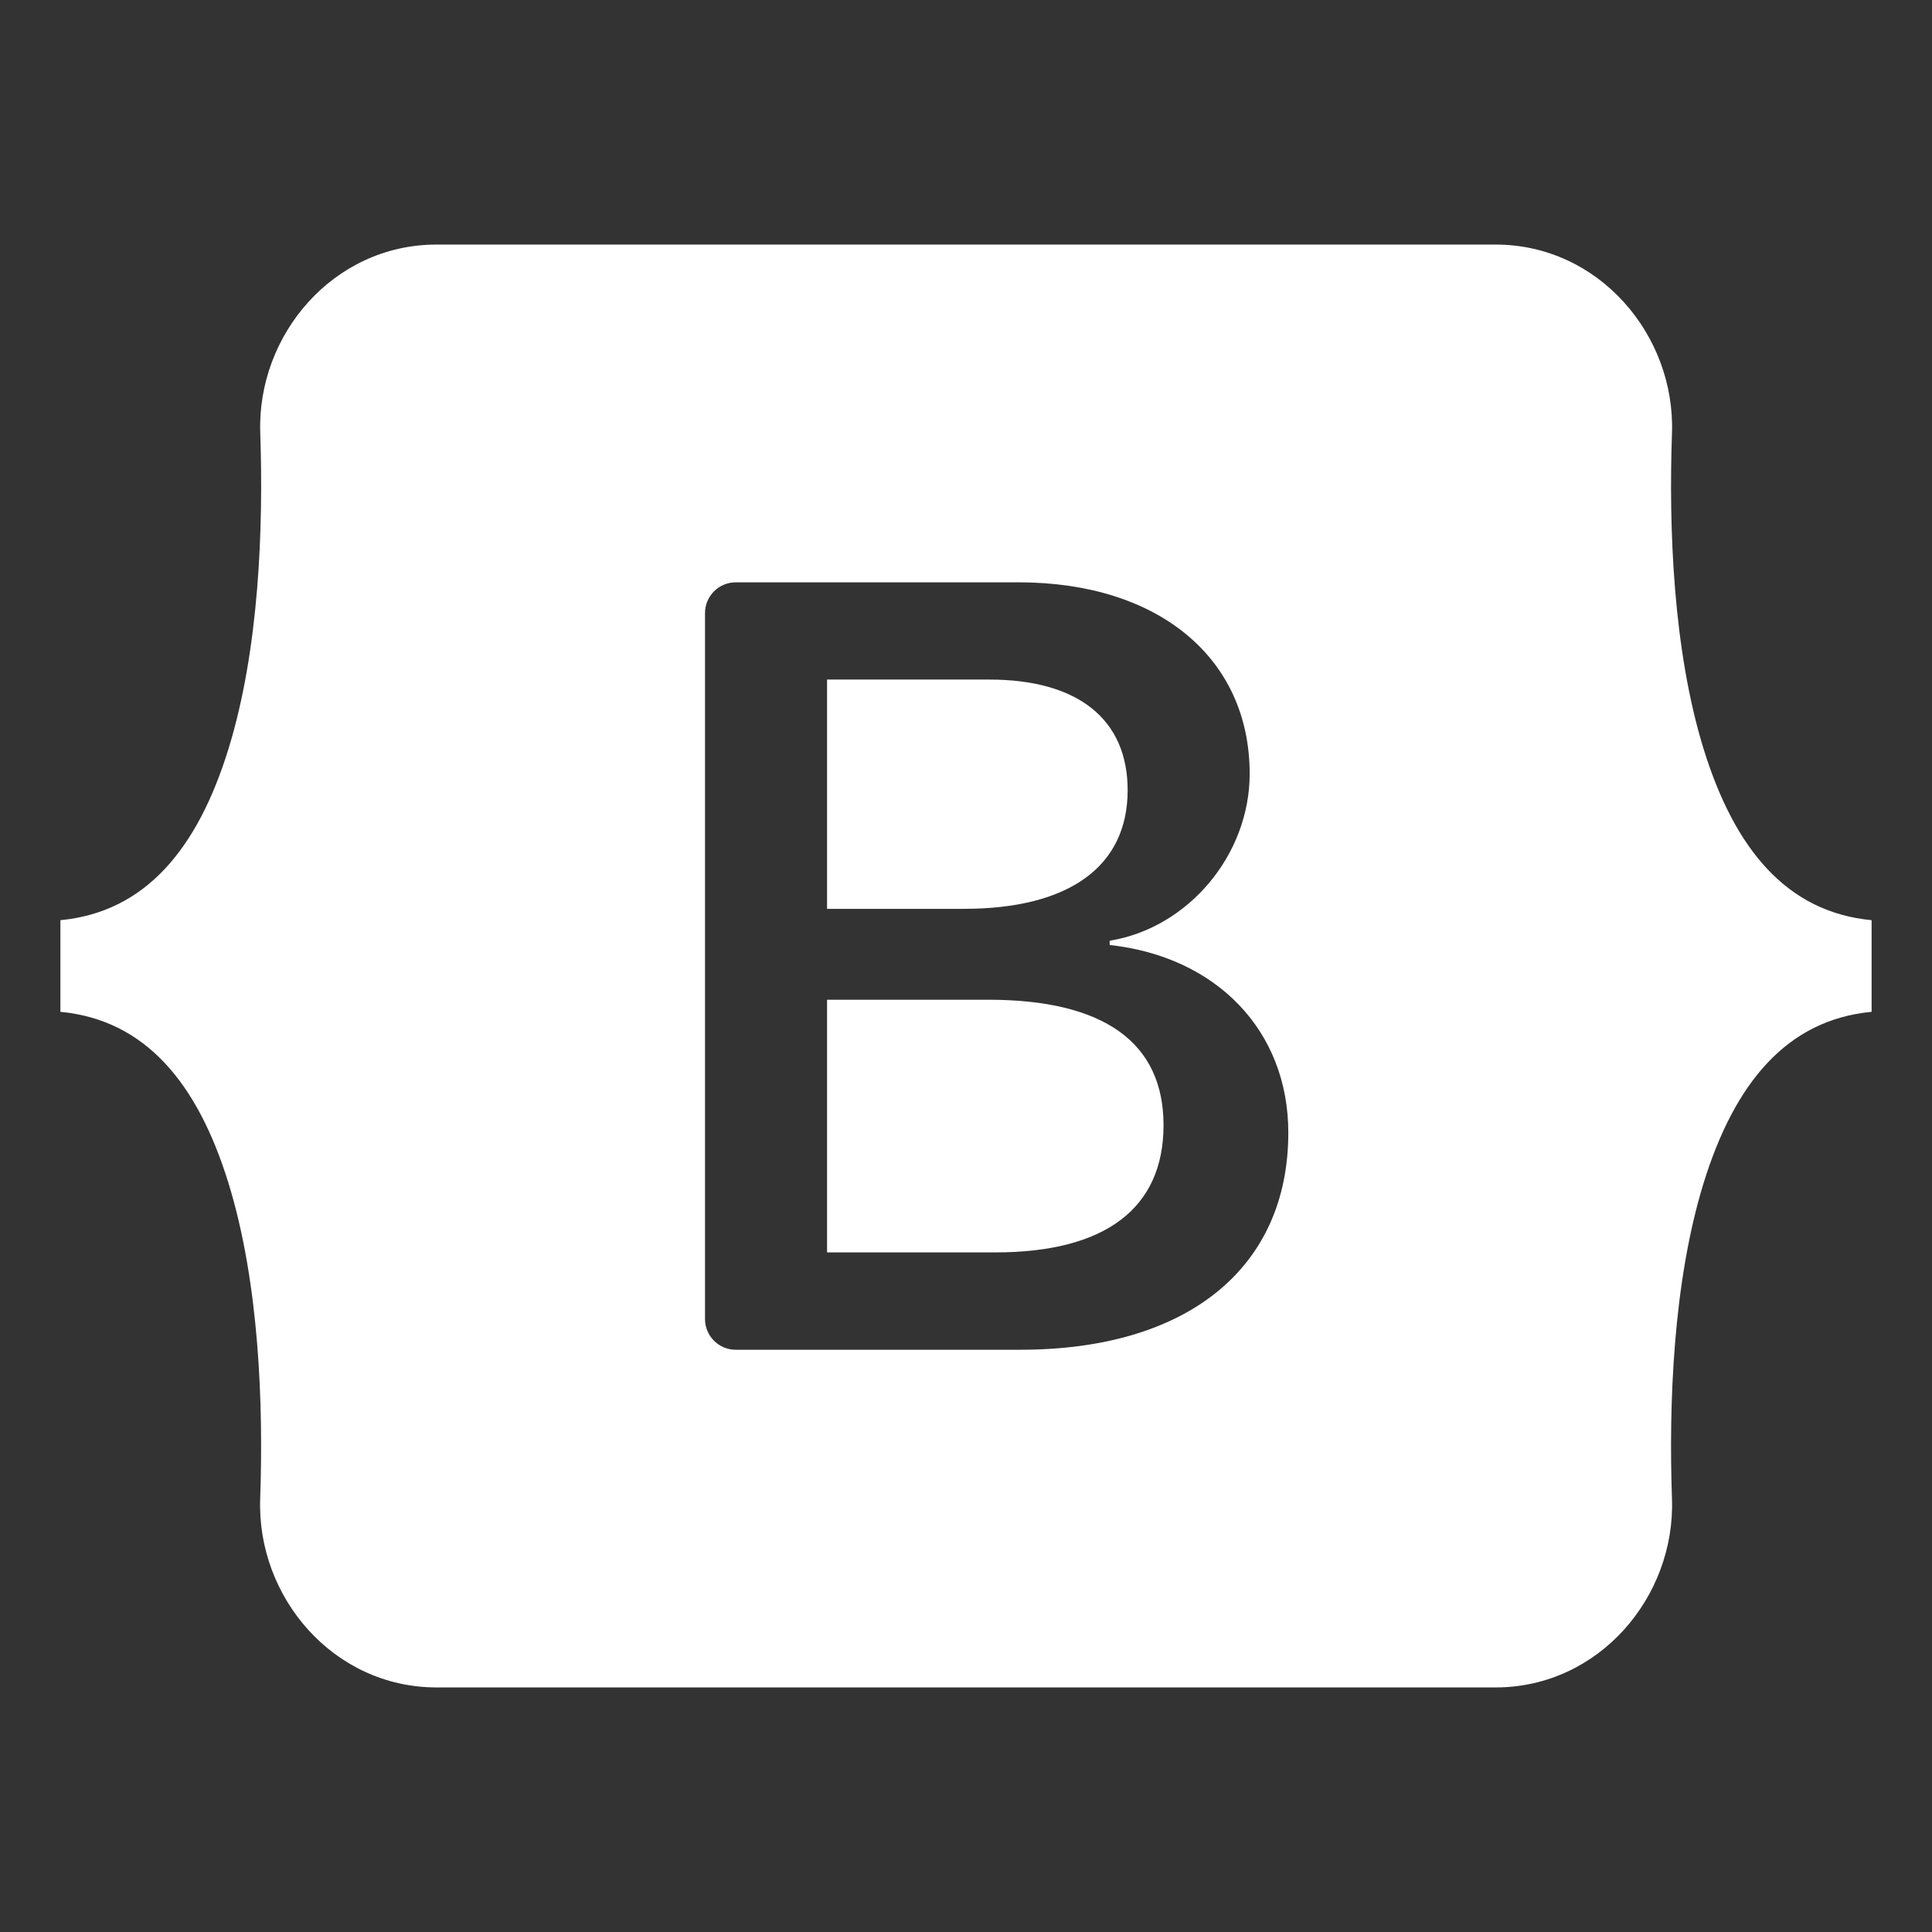 <svg xmlns="http://www.w3.org/2000/svg" width="70" height="70" viewBox="0 0 70 70" fill="none"><rect x="0" y="0" width="70" height="70" fill="#333333" stroke="none"/><path d="M15.817 8.861C12.072 8.861 9.304 12.139 9.43 15.692C9.546 19.107 9.392 23.532 8.277 27.137C7.16 30.753 5.273 33.046 2.188 33.34V36.66C5.273 36.954 7.16 39.247 8.277 42.863C9.392 46.471 9.546 50.893 9.427 54.308C9.304 57.861 12.072 61.139 15.82 61.139H54.186C57.931 61.139 60.702 57.861 60.579 54.308C60.46 50.893 60.614 46.471 61.725 42.863C62.845 39.247 64.73 36.954 67.812 36.66V33.34C64.727 33.046 62.845 30.753 61.725 27.137C60.614 23.532 60.46 19.107 60.579 15.692C60.702 12.139 57.931 8.861 54.186 8.861H15.817ZM46.678 41.04C46.678 45.935 43.03 48.904 36.972 48.904H26.658C26.512 48.904 26.367 48.876 26.232 48.82C26.097 48.764 25.974 48.682 25.871 48.579C25.767 48.476 25.685 48.353 25.629 48.218C25.573 48.083 25.544 47.939 25.544 47.792V22.207C25.545 22.062 25.574 21.917 25.63 21.782C25.686 21.648 25.768 21.526 25.872 21.423C25.975 21.32 26.098 21.238 26.233 21.183C26.368 21.127 26.512 21.099 26.658 21.099H36.91C41.962 21.099 45.278 23.832 45.278 28.035C45.278 30.981 43.047 33.623 40.206 34.084V34.239C44.074 34.662 46.678 37.342 46.678 41.04ZM35.846 24.622H29.966V32.929H34.918C38.748 32.929 40.857 31.386 40.857 28.63C40.857 26.049 39.042 24.622 35.846 24.622ZM29.966 36.222V45.377H36.062C40.049 45.377 42.157 43.776 42.157 40.769C42.157 37.765 39.99 36.222 35.805 36.222H29.966Z" fill="white"></path></svg>
